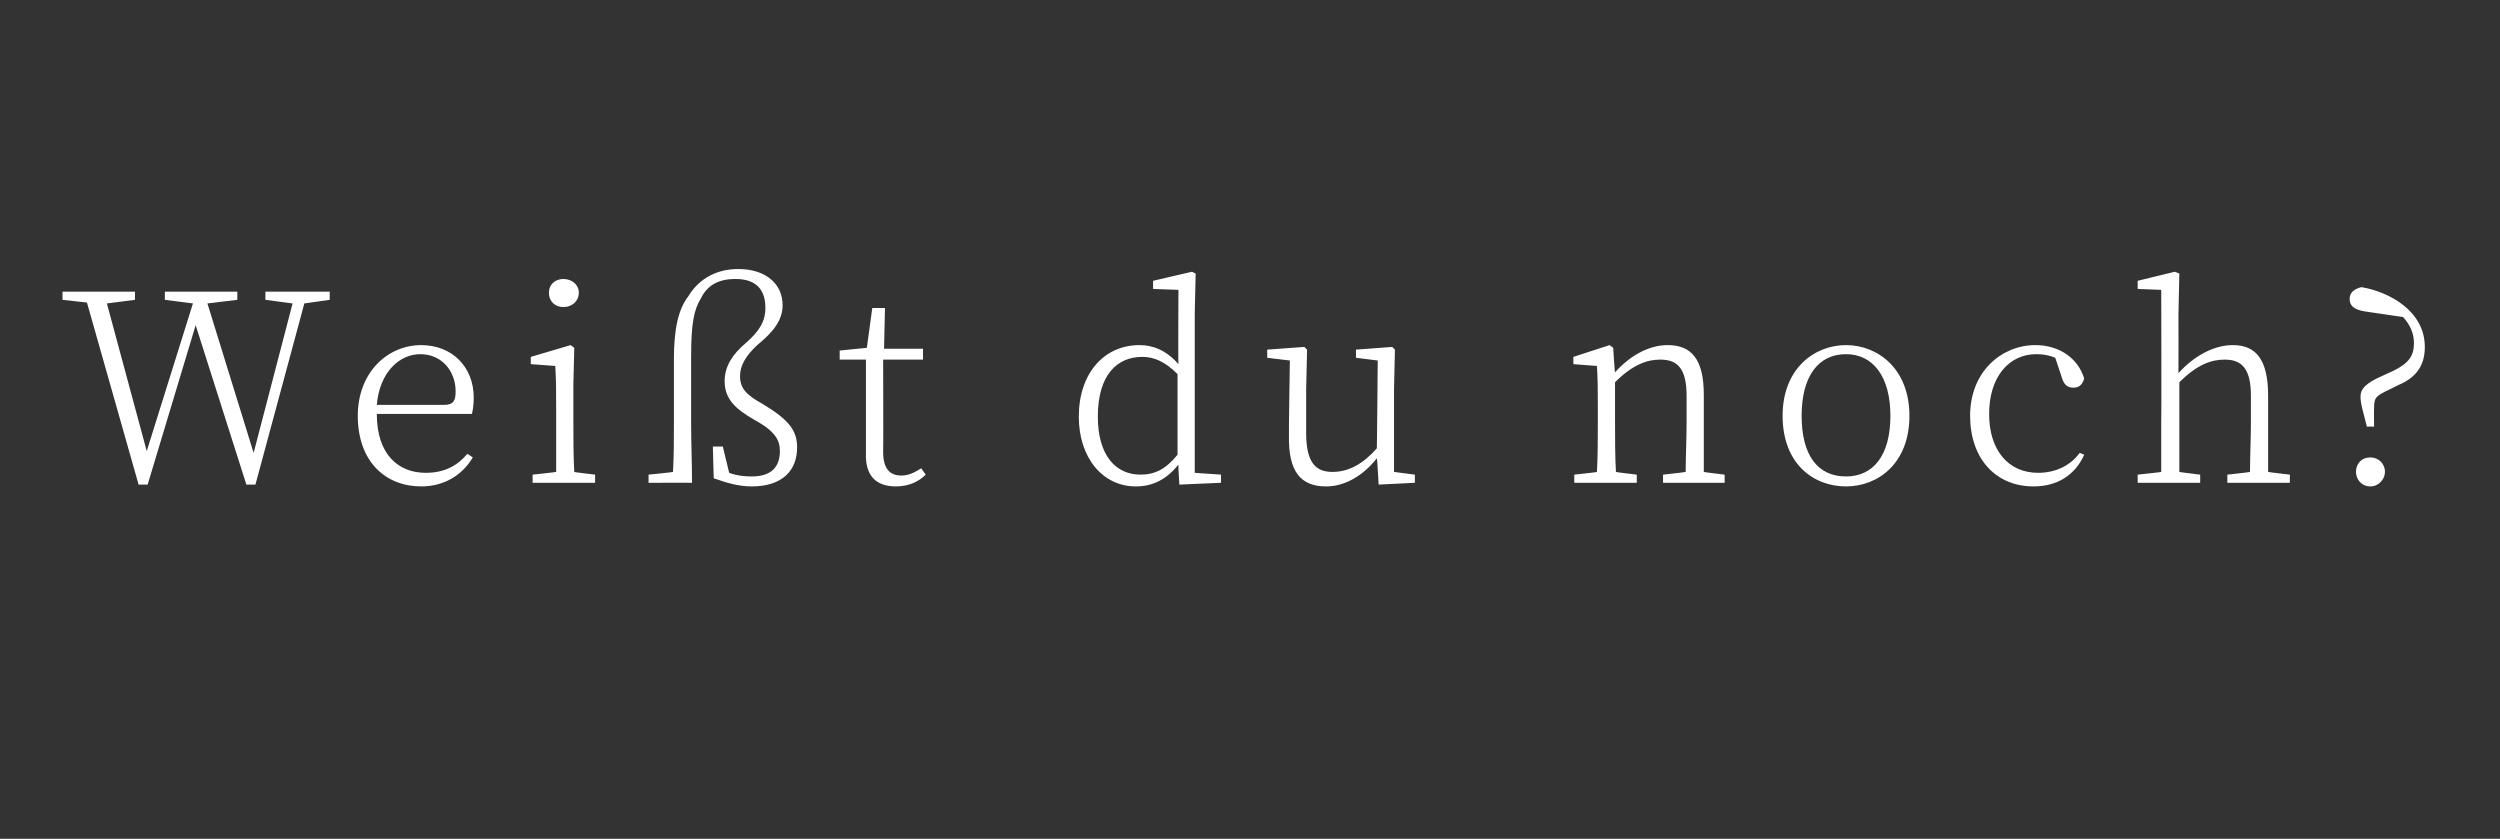 <?xml version="1.0" standalone="no"?><!DOCTYPE svg PUBLIC "-//W3C//DTD SVG 1.1//EN" "http://www.w3.org/Graphics/SVG/1.1/DTD/svg11.dtd"><svg xmlns="http://www.w3.org/2000/svg" version="1.1" width="276px" height="92.6px" viewBox="0 -30 276 92.6" style="top:-30px"><rect x="0" y="-30" width="276" height="92.6" fill="#333333" stroke="none"/>  <desc>Wei t du noch?</desc>  <defs/>  <g id="Polygon176853">    <path d="M 36.4 3.1 L 33.6 3.5 L 28.2 23.5 L 27.2 23.5 L 21.6 5.9 L 16.3 23.5 L 15.3 23.5 L 9.6 3.4 L 6.9 3.1 L 6.9 2.2 L 14.9 2.2 L 14.9 3.1 L 11.8 3.5 L 16.2 19.8 L 21.3 3.5 L 18.2 3.1 L 18.2 2.2 L 26.2 2.2 L 26.2 3.1 L 22.9 3.5 L 28 20 L 32.3 3.5 L 29.3 3.1 L 29.3 2.2 L 36.4 2.2 L 36.4 3.1 Z M 49 14.7 C 50.1 14.7 50.3 14.2 50.3 13.2 C 50.3 11 48.8 9.1 46.4 9.1 C 44.1 9.1 41.9 11.1 41.6 14.7 C 41.6 14.7 49 14.7 49 14.7 Z M 41.6 15.7 C 41.6 20.2 44 22.2 47 22.2 C 49.1 22.2 50.5 21.4 51.6 20.1 C 51.6 20.1 52.2 20.5 52.2 20.5 C 51 22.5 49 23.7 46.5 23.7 C 42.6 23.7 39.5 21 39.5 15.9 C 39.5 11.1 42.8 8.1 46.5 8.1 C 49.9 8.1 52.3 10.5 52.3 13.9 C 52.3 14.7 52.2 15.3 52.1 15.7 C 52.1 15.7 41.6 15.7 41.6 15.7 Z M 60.6 2.3 C 60.6 1.4 61.3 0.8 62.2 0.8 C 63.1 0.8 63.9 1.4 63.9 2.3 C 63.9 3.3 63.1 3.9 62.2 3.9 C 61.3 3.9 60.6 3.3 60.6 2.3 Z M 65.7 22.4 L 65.7 23.3 L 58.8 23.3 L 58.8 22.4 C 58.8 22.4 61.36 22.13 61.4 22.1 C 61.4 20.5 61.4 18.2 61.4 16.7 C 61.4 16.7 61.4 15.1 61.4 15.1 C 61.4 13.3 61.4 11.9 61.3 10.4 C 61.33 10.41 58.6 10.2 58.6 10.2 L 58.6 9.4 L 63 8.1 L 63.4 8.4 L 63.3 12.4 C 63.3 12.4 63.31 16.7 63.3 16.7 C 63.3 18.2 63.3 20.5 63.4 22.1 C 63.36 22.13 65.7 22.4 65.7 22.4 Z M 74.4 9.6 C 74.4 6.3 74.9 4.1 76 2.7 C 77.2 0.7 79.2 -0.3 81.5 -0.3 C 84.5 -0.3 86.4 1.3 86.4 3.7 C 86.4 5.4 85.3 6.7 83.6 8.1 C 82.3 9.3 81.7 10.4 81.7 11.5 C 81.7 12.9 82.4 13.6 84.2 14.6 C 87.2 16.4 88 17.6 88 19.4 C 88 22 86.3 23.7 83 23.7 C 81.5 23.7 80.2 23.3 78.8 22.8 C 78.79 22.82 78.7 19.3 78.7 19.3 L 79.8 19.3 C 79.8 19.3 80.5 22.18 80.5 22.2 C 81.3 22.5 82.1 22.6 83 22.6 C 85.2 22.6 86.1 21.5 86.1 19.8 C 86.1 18.6 85.6 17.6 83.2 16.3 C 81.3 15.2 80 14.1 80 12.1 C 80 10.4 80.9 9.1 82.3 7.9 C 83.8 6.6 84.5 5.5 84.5 4 C 84.5 2.1 83.6 0.8 81.2 0.8 C 79.3 0.8 78.1 1.5 77.4 2.9 C 76.6 4.2 76.3 5.7 76.3 9.4 C 76.3 9.4 76.3 16.7 76.3 16.7 C 76.3 18.9 76.4 21.1 76.4 23.3 C 76.44 23.29 71.6 23.3 71.6 23.3 L 71.6 22.4 C 71.6 22.4 74.33 22.13 74.3 22.1 C 74.4 20.3 74.4 18.5 74.4 16.7 C 74.4 16.7 74.4 9.6 74.4 9.6 Z M 102.2 22.4 C 101.4 23.2 100.3 23.7 98.9 23.7 C 96.7 23.7 95.5 22.5 95.6 20 C 95.6 19.3 95.6 18.7 95.6 17.6 C 95.61 17.6 95.6 9.7 95.6 9.7 L 92.7 9.7 L 92.7 8.7 L 95.7 8.4 L 96.3 4 L 97.7 4 L 97.6 8.5 L 101.9 8.5 L 101.9 9.7 L 97.5 9.7 C 97.5 9.7 97.53 19.92 97.5 19.9 C 97.5 21.7 98.2 22.5 99.5 22.5 C 100.3 22.5 100.9 22.2 101.7 21.7 C 101.7 21.7 102.2 22.4 102.2 22.4 Z M 130 11.3 C 128.6 9.9 127.4 9.4 126.1 9.4 C 123.4 9.4 121.2 11.3 121.2 16 C 121.2 20.3 123.2 22.4 125.9 22.4 C 127.5 22.4 128.7 21.8 130 20.2 C 130 20.2 130 11.3 130 11.3 Z M 134.8 22.4 L 134.8 23.3 L 130.2 23.5 C 130.2 23.5 130.06 21.31 130.1 21.3 C 128.8 22.9 127.3 23.7 125.4 23.7 C 121.7 23.7 119.1 20.5 119.1 16 C 119.1 11.2 121.9 8.1 125.8 8.1 C 127.2 8.1 128.7 8.6 130.1 10.2 C 130.06 10.24 130.1 2 130.1 2 L 127.3 1.9 L 127.3 1 L 131.6 0 L 132 0.2 L 131.9 4.6 L 131.9 22.2 L 134.8 22.4 Z M 156.2 22.4 L 156.2 23.3 L 152.2 23.5 C 152.2 23.5 152.05 20.59 152 20.6 C 150.5 22.5 148.5 23.7 146.4 23.7 C 143.7 23.7 142.2 22.2 142.3 18 C 142.27 17.95 142.4 9.8 142.4 9.8 L 139.9 9.5 L 139.9 8.6 L 144 8.3 L 144.3 8.6 L 144.2 13 C 144.2 13 144.19 17.78 144.2 17.8 C 144.2 21 145.2 22.1 147.1 22.1 C 148.9 22.1 150.5 21.2 152 19.5 C 152.02 19.55 152.1 9.8 152.1 9.8 L 149.7 9.5 L 149.7 8.6 L 153.7 8.3 L 154 8.6 L 153.9 13 L 153.9 22.1 L 156.2 22.4 Z M 190.4 22.4 L 190.4 23.3 L 183.6 23.3 L 183.6 22.4 C 183.6 22.4 186.09 22.13 186.1 22.1 C 186.1 20.5 186.2 18.3 186.2 16.7 C 186.2 16.7 186.2 13.7 186.2 13.7 C 186.2 10.7 185.2 9.7 183.3 9.7 C 181.9 9.7 180.3 10.2 178.3 12.2 C 178.3 12.2 178.3 16.7 178.3 16.7 C 178.3 18.2 178.3 20.5 178.4 22.1 C 178.38 22.13 180.7 22.4 180.7 22.4 L 180.7 23.3 L 173.8 23.3 L 173.8 22.4 C 173.8 22.4 176.35 22.13 176.3 22.1 C 176.4 20.5 176.4 18.2 176.4 16.7 C 176.4 16.7 176.4 15.1 176.4 15.1 C 176.4 13.2 176.4 11.8 176.3 10.4 C 176.32 10.41 173.7 10.2 173.7 10.2 L 173.7 9.4 L 177.7 8.1 L 178.1 8.4 C 178.1 8.4 178.26 11.14 178.3 11.1 C 180.1 9.1 182.2 8.1 184.1 8.1 C 186.7 8.1 188.1 9.6 188.1 13.6 C 188.1 13.6 188.1 16.7 188.1 16.7 C 188.1 18.3 188.1 20.5 188.1 22.1 C 188.12 22.13 190.4 22.4 190.4 22.4 Z M 196.8 15.9 C 196.8 10.7 200.3 8.1 203.8 8.1 C 207.3 8.1 210.8 10.7 210.8 15.9 C 210.8 21.2 207.3 23.7 203.8 23.7 C 200.2 23.7 196.8 21.2 196.8 15.9 Z M 208.7 15.9 C 208.7 11.6 206.8 9.1 203.8 9.1 C 200.7 9.1 198.9 11.6 198.9 15.9 C 198.9 20.3 200.7 22.6 203.8 22.6 C 206.8 22.6 208.7 20.3 208.7 15.9 Z M 230.1 20.2 C 229.1 22.4 227.2 23.7 224.5 23.7 C 220.3 23.7 217.5 20.6 217.5 15.9 C 217.5 11 221 8.1 224.7 8.1 C 227.3 8.1 229.4 9.5 230.1 11.8 C 229.9 12.4 229.6 12.8 228.9 12.8 C 228.1 12.8 227.8 12.3 227.6 11.6 C 227.6 11.6 226.9 9.5 226.9 9.5 C 226.2 9.2 225.5 9.1 224.8 9.1 C 221.8 9.1 219.6 11.6 219.6 15.7 C 219.6 19.8 221.8 22.2 225 22.2 C 226.8 22.2 228.5 21.5 229.6 20 C 229.6 20 230.1 20.2 230.1 20.2 Z M 252.8 22.4 L 252.8 23.3 L 245.9 23.3 L 245.9 22.4 C 245.9 22.4 248.41 22.13 248.4 22.1 C 248.4 20.5 248.5 18.3 248.5 16.7 C 248.5 16.7 248.5 13.7 248.5 13.7 C 248.5 10.7 247.5 9.7 245.6 9.7 C 244.2 9.7 242.6 10.2 240.6 12.2 C 240.6 12.2 240.6 16.7 240.6 16.7 C 240.6 18.2 240.6 20.5 240.6 22.1 C 240.64 22.13 242.9 22.4 242.9 22.4 L 242.9 23.3 L 236 23.3 L 236 22.4 C 236 22.4 238.58 22.13 238.6 22.1 C 238.6 20.5 238.6 18.2 238.6 16.7 C 238.64 16.7 238.6 2 238.6 2 L 236 1.9 L 236 1 L 240.1 0 L 240.6 0.2 L 240.5 4.7 C 240.5 4.7 240.52 11.16 240.5 11.2 C 242.3 9.2 244.5 8.1 246.5 8.1 C 249 8.1 250.4 9.6 250.4 13.7 C 250.4 13.7 250.4 16.7 250.4 16.7 C 250.4 18.3 250.4 20.5 250.4 22.1 C 250.44 22.13 252.8 22.4 252.8 22.4 Z M 263.3 22.1 C 263.3 22.9 262.6 23.7 261.7 23.7 C 260.7 23.7 260.1 22.9 260.1 22.1 C 260.1 21.2 260.7 20.5 261.7 20.5 C 262.6 20.5 263.3 21.2 263.3 22.1 Z M 261.2 4.4 C 259.8 4.2 259.4 3.7 259.4 3 C 259.4 2.3 259.9 1.9 260.7 1.7 C 263.7 2.2 267.7 4.3 267.7 8.3 C 267.7 10.4 266.7 11.7 264.8 12.5 C 264.8 12.5 263.8 13 263.8 13 C 262.3 13.7 262.1 13.9 262.1 15 C 262.07 15.02 262.1 17.1 262.1 17.1 L 261.3 17.1 C 261.3 17.1 261 15.89 261 15.9 C 260.7 14.8 260.6 14.3 260.6 13.8 C 260.6 12.9 261.2 12.3 263 11.5 C 263 11.5 264.3 10.9 264.3 10.9 C 265.9 10.1 266.5 9.3 266.5 7.9 C 266.5 6.8 266.1 5.9 265.3 5 C 265.3 5 261.2 4.4 261.2 4.4 Z " stroke="none" fill="#fff"/>  </g></svg>